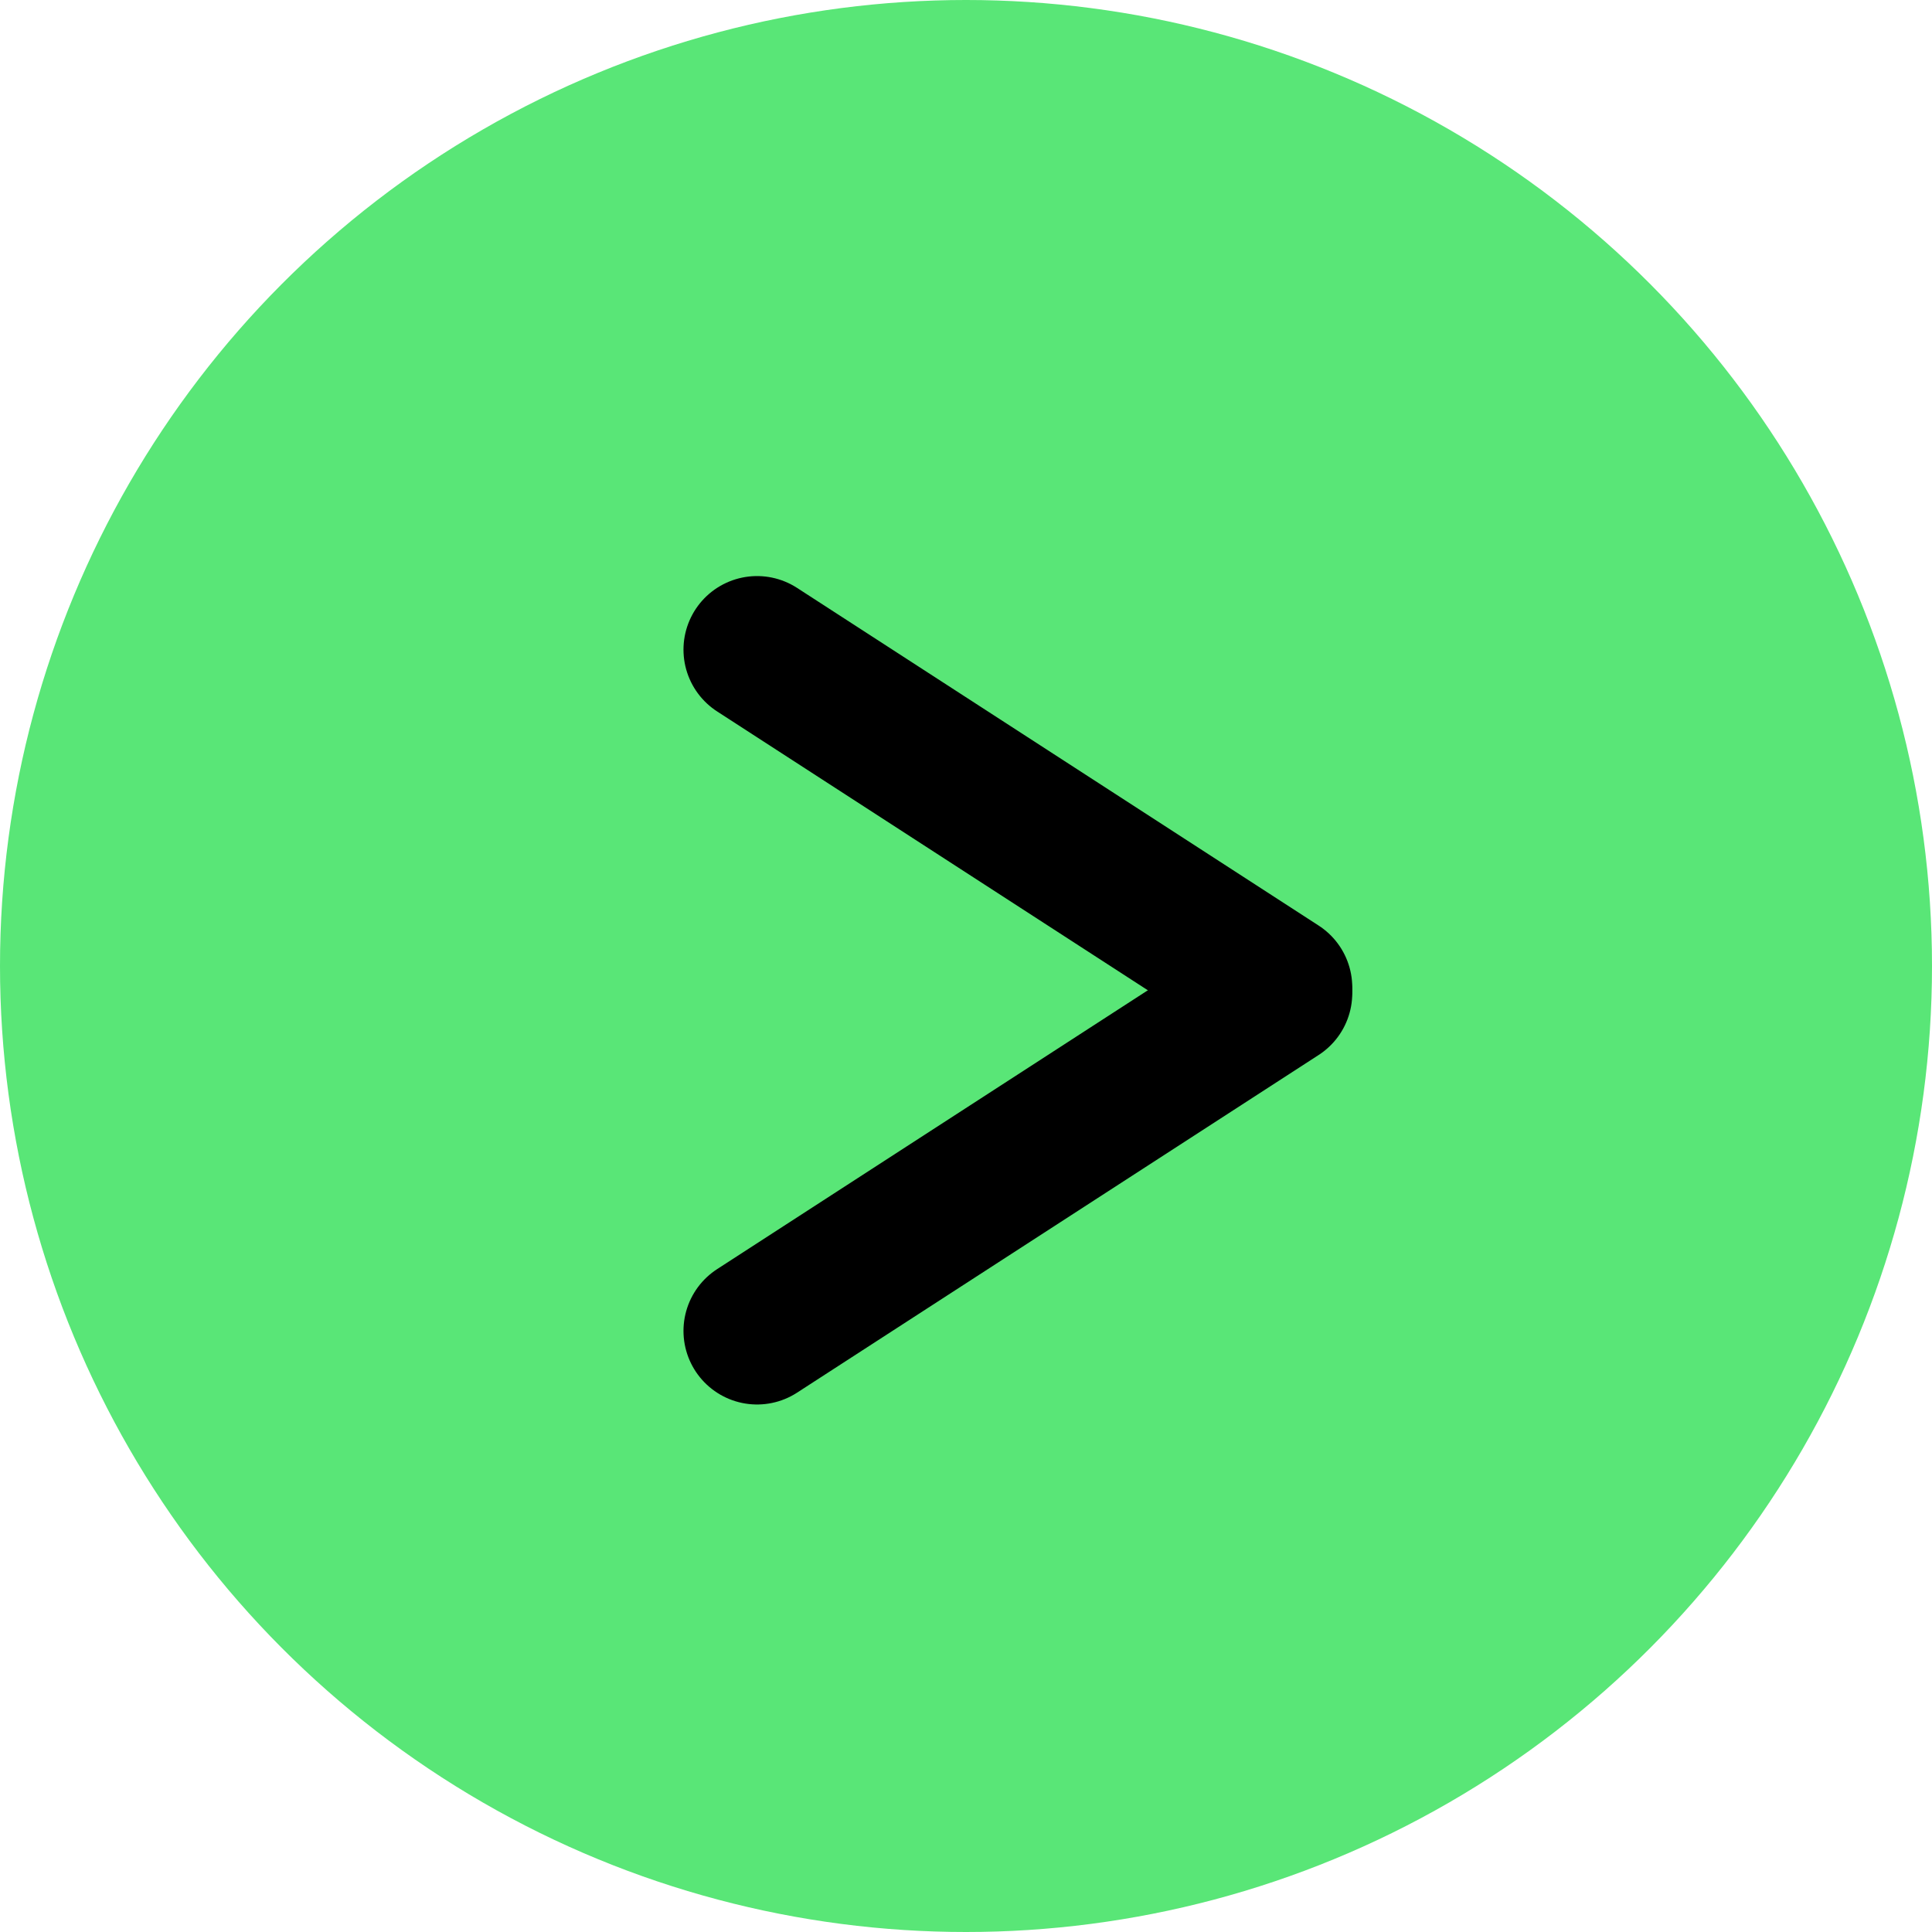 <?xml version="1.0" encoding="UTF-8"?><svg id="Layer_2" xmlns="http://www.w3.org/2000/svg" viewBox="0 0 26.26 26.26"><defs><style>.cls-1{fill:none;stroke:#000;stroke-linecap:round;stroke-miterlimit:10;stroke-width:2px;}.cls-2{fill:#59e677;stroke-width:0px;}</style></defs><g id="Layer_1-2"><circle class="cls-2" cx="13.13" cy="13.13" r="13.13"/><line class="cls-1" x1="10.29" y1="8.83" x2="17.38" y2="13.42"/><line class="cls-1" x1="17.38" y1="13.5" x2="10.29" y2="18.09"/></g></svg>